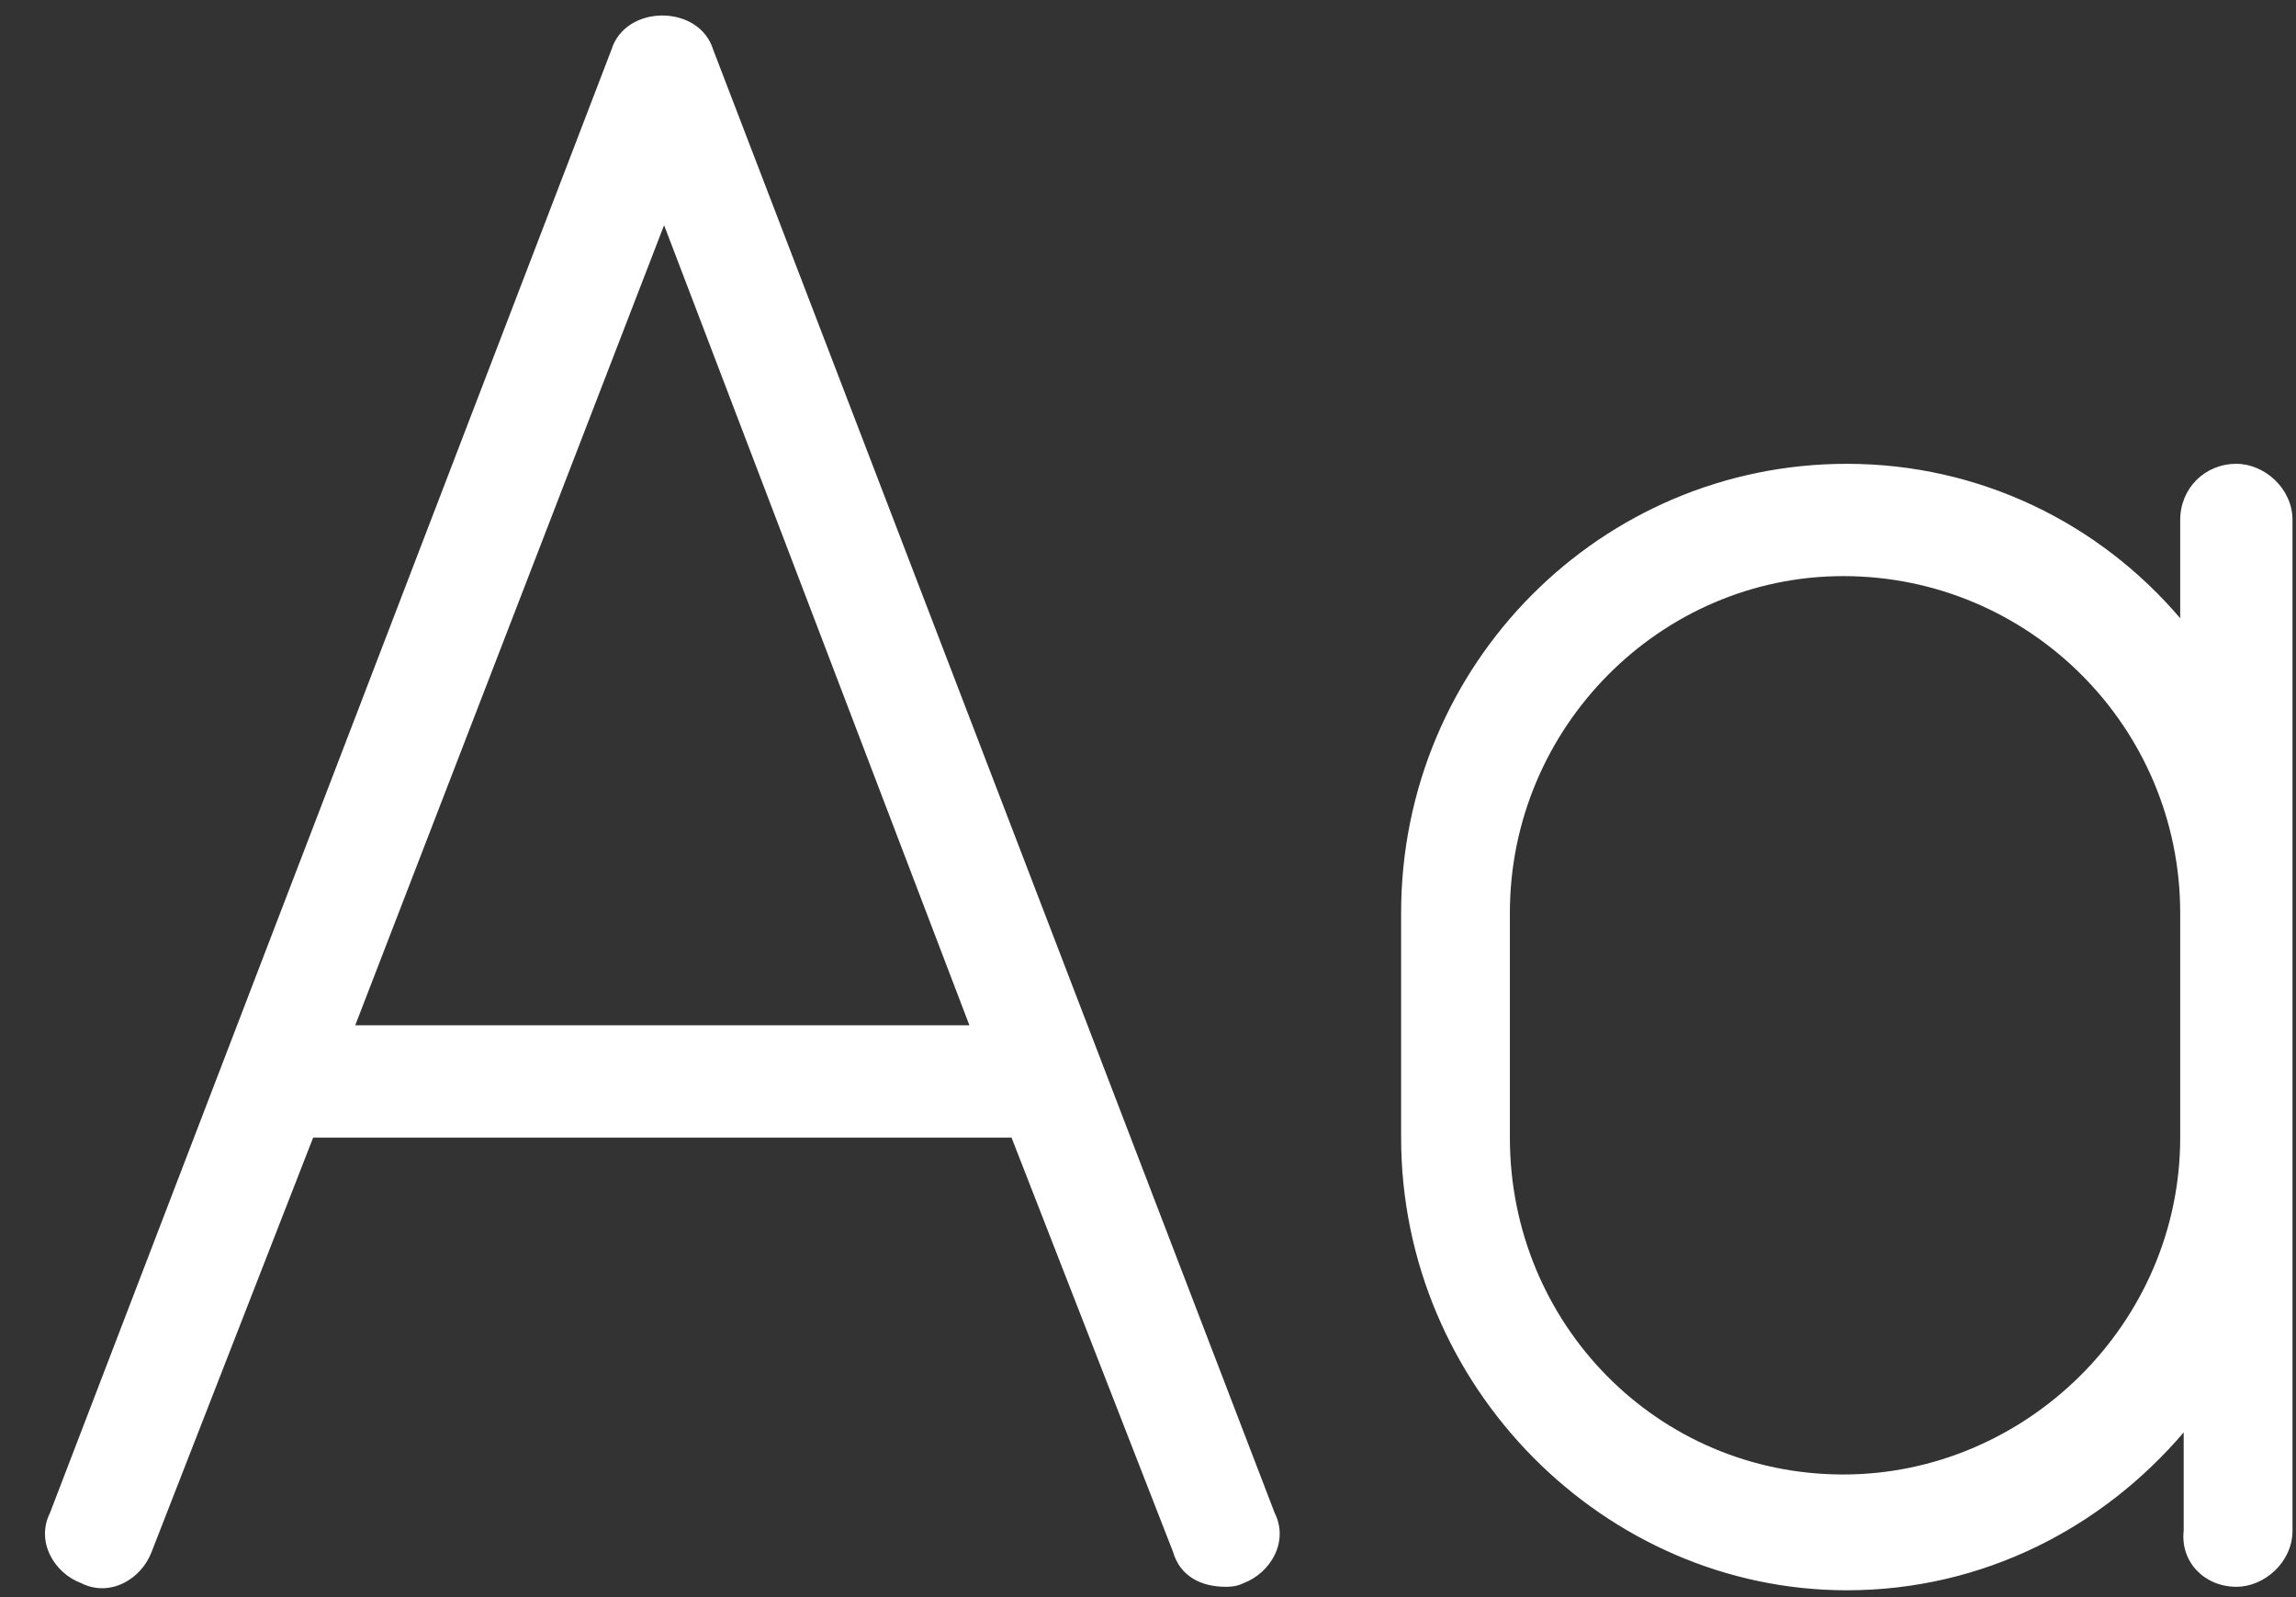 <svg width="46" height="32" viewBox="0 0 46 32" fill="none" xmlns="http://www.w3.org/2000/svg">
<rect x="0" y="0" width="46" height="32" fill="#333333" stroke="none"/>
<path d="M14.289 0.996L25.539 30.316C25.821 30.879 25.469 31.512 24.907 31.723C24.766 31.793 24.625 31.793 24.555 31.793C24.063 31.793 23.641 31.582 23.5 31.09L20.266 22.793H6.274L3.039 31.09C2.828 31.652 2.196 32.004 1.633 31.723C1.071 31.512 0.719 30.879 1 30.316L12.25 0.996C12.532 0.082 14.008 0.082 14.289 0.996ZM7.117 20.543H19.422L13.305 4.512L7.117 20.543ZM44.805 9.293C45.367 9.293 45.93 9.785 45.93 10.418V30.668C45.93 31.301 45.367 31.793 44.805 31.793C44.172 31.793 43.68 31.301 43.75 30.668V28.699C42.133 30.598 39.742 31.863 37 31.863C32.149 31.863 28.071 27.785 28.071 22.793V18.293C28.071 13.301 32.078 9.293 37 9.293C39.672 9.293 42.063 10.488 43.68 12.387V10.418C43.68 9.785 44.172 9.293 44.805 9.293ZM43.68 22.793V18.293C43.68 14.566 40.657 11.543 36.93 11.543C33.274 11.543 30.25 14.566 30.25 18.293V22.793C30.25 26.52 33.203 29.543 36.93 29.543C40.586 29.543 43.68 26.52 43.68 22.793Z" fill="white"/>
</svg>
